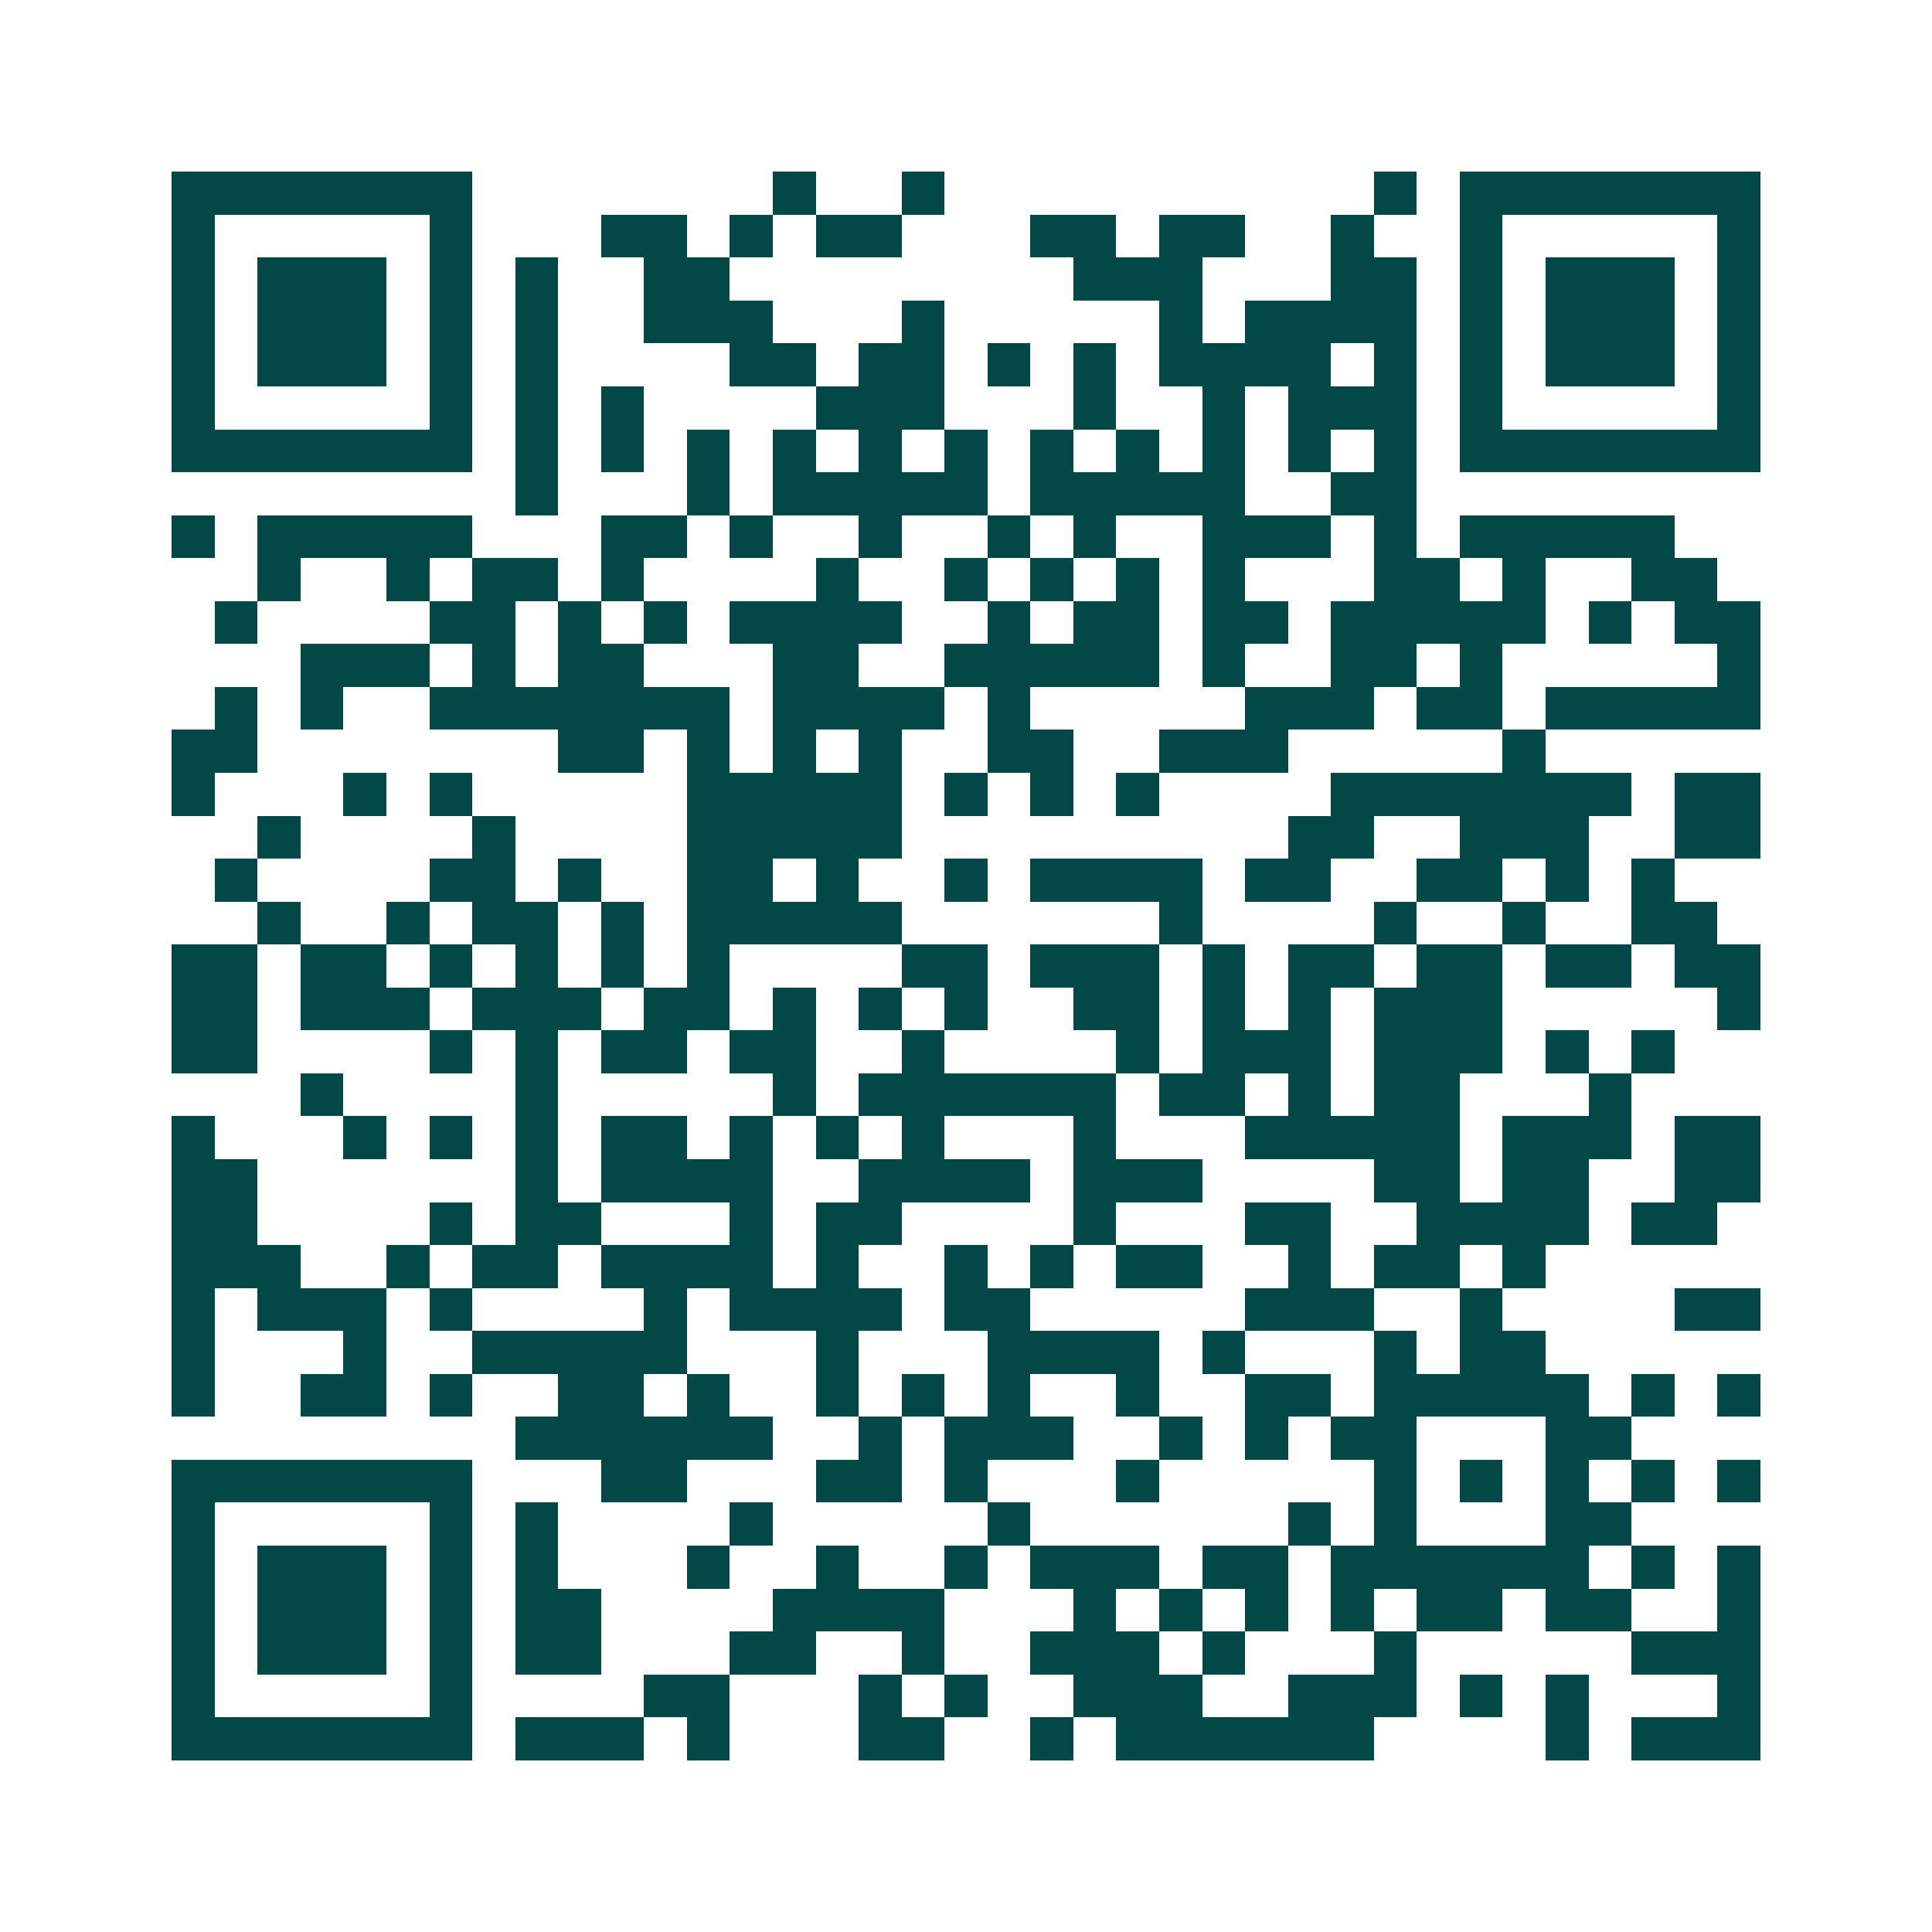 <svg xmlns="http://www.w3.org/2000/svg" width="200" height="200" viewBox="0 0 45 45" shape-rendering="crispEdges"><path fill="#ffffff" d="M0 0h45v45H0z"/><path stroke="#014847" d="M4 4.5h7m7 0h1m2 0h1m10 0h1m1 0h7M4 5.5h1m5 0h1m3 0h2m1 0h1m1 0h2m3 0h2m1 0h2m2 0h1m2 0h1m5 0h1M4 6.5h1m1 0h3m1 0h1m1 0h1m2 0h2m8 0h3m3 0h2m1 0h1m1 0h3m1 0h1M4 7.5h1m1 0h3m1 0h1m1 0h1m2 0h3m3 0h1m5 0h1m1 0h4m1 0h1m1 0h3m1 0h1M4 8.5h1m1 0h3m1 0h1m1 0h1m4 0h2m1 0h2m1 0h1m1 0h1m1 0h4m1 0h1m1 0h1m1 0h3m1 0h1M4 9.5h1m5 0h1m1 0h1m1 0h1m4 0h3m3 0h1m2 0h1m1 0h3m1 0h1m5 0h1M4 10.5h7m1 0h1m1 0h1m1 0h1m1 0h1m1 0h1m1 0h1m1 0h1m1 0h1m1 0h1m1 0h1m1 0h1m1 0h7M12 11.5h1m3 0h1m1 0h5m1 0h5m2 0h2M4 12.5h1m1 0h5m3 0h2m1 0h1m2 0h1m2 0h1m1 0h1m2 0h3m1 0h1m1 0h5M6 13.5h1m2 0h1m1 0h2m1 0h1m4 0h1m2 0h1m1 0h1m1 0h1m1 0h1m3 0h2m1 0h1m2 0h2M5 14.5h1m4 0h2m1 0h1m1 0h1m1 0h4m2 0h1m1 0h2m1 0h2m1 0h5m1 0h1m1 0h2M7 15.5h3m1 0h1m1 0h2m3 0h2m2 0h5m1 0h1m2 0h2m1 0h1m5 0h1M5 16.5h1m1 0h1m2 0h7m1 0h4m1 0h1m5 0h3m1 0h2m1 0h5M4 17.5h2m7 0h2m1 0h1m1 0h1m1 0h1m2 0h2m2 0h3m5 0h1M4 18.5h1m3 0h1m1 0h1m5 0h5m1 0h1m1 0h1m1 0h1m4 0h7m1 0h2M6 19.5h1m4 0h1m4 0h5m9 0h2m2 0h3m2 0h2M5 20.5h1m4 0h2m1 0h1m2 0h2m1 0h1m2 0h1m1 0h4m1 0h2m2 0h2m1 0h1m1 0h1M6 21.5h1m2 0h1m1 0h2m1 0h1m1 0h5m6 0h1m4 0h1m2 0h1m2 0h2M4 22.5h2m1 0h2m1 0h1m1 0h1m1 0h1m1 0h1m4 0h2m1 0h3m1 0h1m1 0h2m1 0h2m1 0h2m1 0h2M4 23.5h2m1 0h3m1 0h3m1 0h2m1 0h1m1 0h1m1 0h1m2 0h2m1 0h1m1 0h1m1 0h3m5 0h1M4 24.5h2m4 0h1m1 0h1m1 0h2m1 0h2m2 0h1m4 0h1m1 0h3m1 0h3m1 0h1m1 0h1M7 25.5h1m4 0h1m5 0h1m1 0h6m1 0h2m1 0h1m1 0h2m3 0h1M4 26.5h1m3 0h1m1 0h1m1 0h1m1 0h2m1 0h1m1 0h1m1 0h1m3 0h1m3 0h5m1 0h3m1 0h2M4 27.5h2m6 0h1m1 0h4m2 0h4m1 0h3m4 0h2m1 0h2m2 0h2M4 28.5h2m4 0h1m1 0h2m3 0h1m1 0h2m4 0h1m3 0h2m2 0h4m1 0h2M4 29.5h3m2 0h1m1 0h2m1 0h4m1 0h1m2 0h1m1 0h1m1 0h2m2 0h1m1 0h2m1 0h1M4 30.5h1m1 0h3m1 0h1m4 0h1m1 0h4m1 0h2m5 0h3m2 0h1m4 0h2M4 31.5h1m3 0h1m2 0h5m3 0h1m3 0h4m1 0h1m3 0h1m1 0h2M4 32.5h1m2 0h2m1 0h1m2 0h2m1 0h1m2 0h1m1 0h1m1 0h1m2 0h1m2 0h2m1 0h5m1 0h1m1 0h1M12 33.5h6m2 0h1m1 0h3m2 0h1m1 0h1m1 0h2m3 0h2M4 34.5h7m3 0h2m3 0h2m1 0h1m3 0h1m5 0h1m1 0h1m1 0h1m1 0h1m1 0h1M4 35.5h1m5 0h1m1 0h1m4 0h1m5 0h1m6 0h1m1 0h1m3 0h2M4 36.5h1m1 0h3m1 0h1m1 0h1m3 0h1m2 0h1m2 0h1m1 0h3m1 0h2m1 0h6m1 0h1m1 0h1M4 37.5h1m1 0h3m1 0h1m1 0h2m4 0h4m3 0h1m1 0h1m1 0h1m1 0h1m1 0h2m1 0h2m2 0h1M4 38.5h1m1 0h3m1 0h1m1 0h2m3 0h2m2 0h1m2 0h3m1 0h1m3 0h1m5 0h3M4 39.5h1m5 0h1m4 0h2m3 0h1m1 0h1m2 0h3m2 0h3m1 0h1m1 0h1m3 0h1M4 40.5h7m1 0h3m1 0h1m3 0h2m2 0h1m1 0h6m4 0h1m1 0h3"/></svg>
